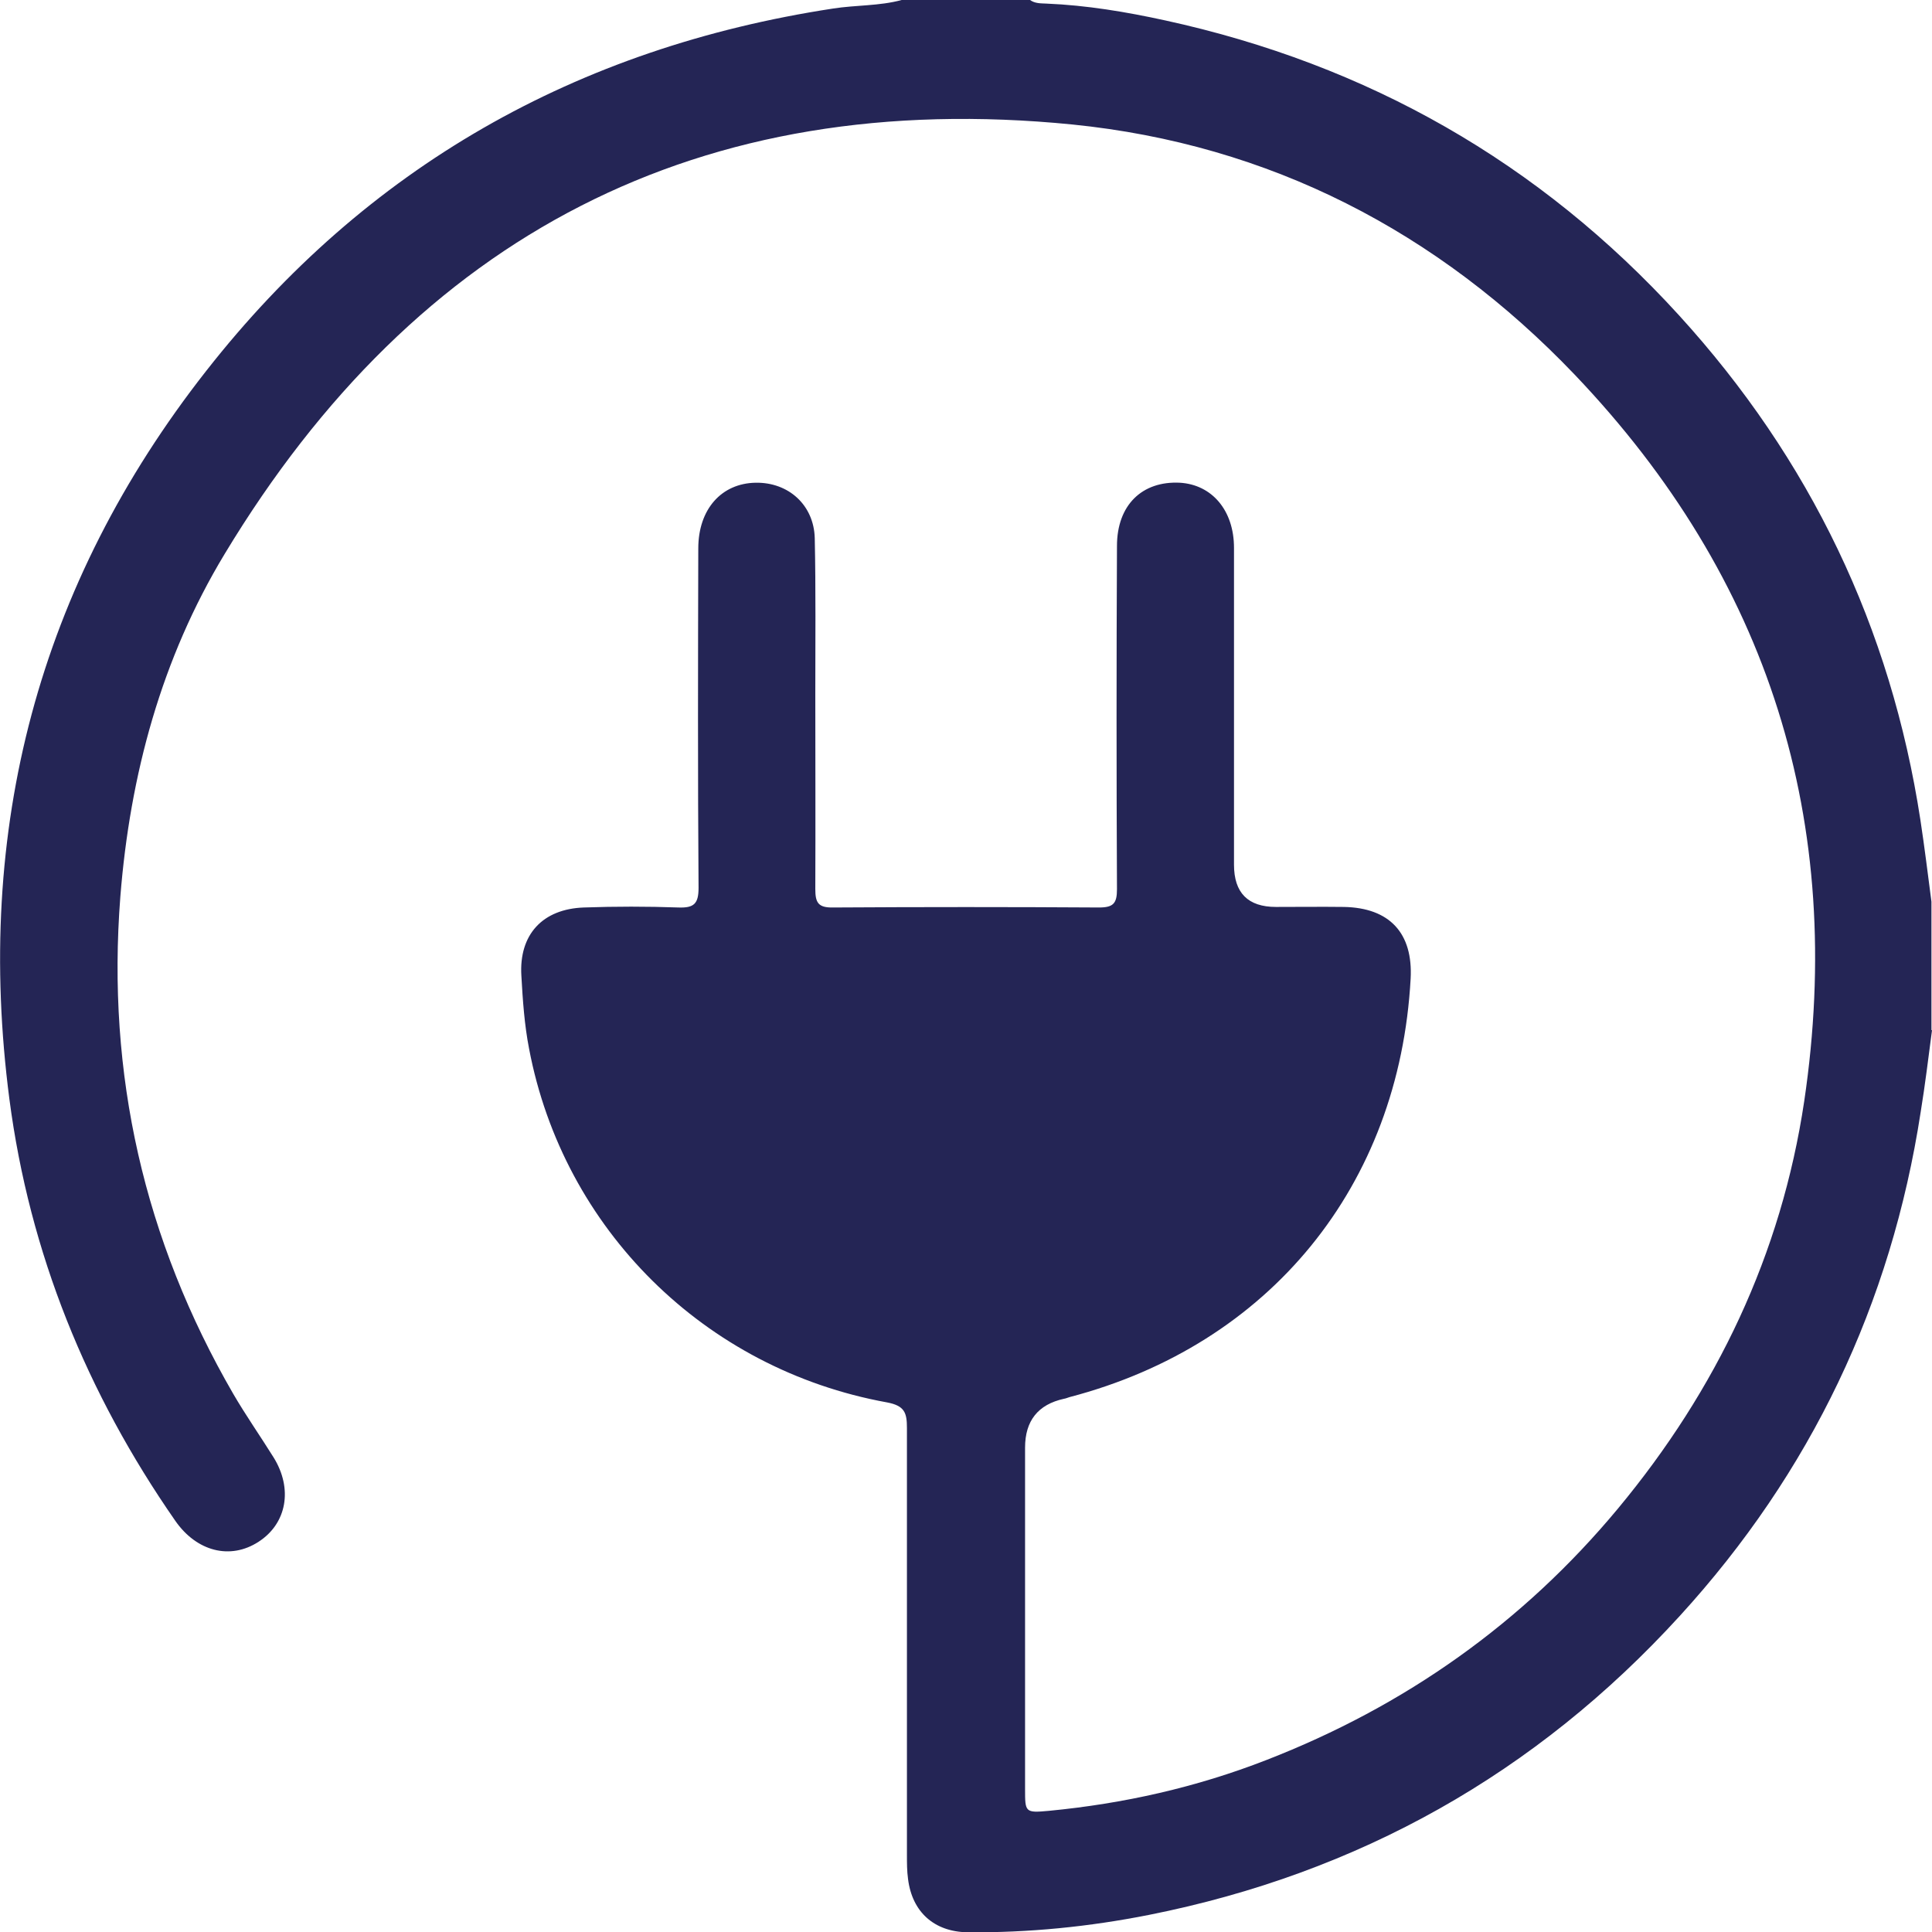 <svg xmlns="http://www.w3.org/2000/svg" id="Layer_2" data-name="Layer 2" viewBox="0 0 70 70"><defs><style>      .cls-1 {        fill: #242555;      }    </style></defs><g id="Layer_1-2" data-name="Layer 1"><path class="cls-1" d="M70,37.33c-.13.99-.25,1.98-.41,2.96-1.07,6.96-3.98,13.06-8.73,18.26-5.21,5.71-11.64,9.32-19.23,10.83-2.17.43-4.36.65-6.58.63-1.2-.02-2-.73-2.15-1.93-.04-.29-.04-.59-.04-.89,0-5.15,0-10.3,0-15.45,0-.55-.08-.81-.73-.93-6.6-1.2-11.72-6.28-12.96-12.81-.17-.87-.23-1.76-.28-2.65-.09-1.49.77-2.42,2.27-2.47,1.14-.04,2.28-.04,3.42,0,.56.02.73-.13.73-.71-.03-4.1-.02-8.2-.01-12.3,0-1.42.84-2.36,2.08-2.38,1.19-.02,2.11.81,2.14,2.01.04,1.89.02,3.78.02,5.67,0,2.35.01,4.69,0,7.04,0,.49.1.68.64.67,3.21-.02,6.43-.02,9.64,0,.52,0,.65-.15.65-.66-.02-4.15-.02-8.29,0-12.44,0-1.48.91-2.36,2.28-2.29,1.16.07,1.96,1,1.96,2.36,0,3.83,0,7.66,0,11.48q0,1.53,1.52,1.53c.82,0,1.64-.01,2.46,0,1.66.03,2.51.95,2.42,2.6-.41,7.5-5.1,13.26-12.36,15.16-.07.02-.13.05-.2.06q-1.41.31-1.41,1.77c0,4.12,0,8.25,0,12.37,0,.84,0,.87.86.79,2.71-.26,5.34-.85,7.88-1.84,5.02-1.95,9.29-4.96,12.74-9.11,3.58-4.31,5.92-9.21,6.75-14.76,1.5-10.11-1.27-18.94-8.32-26.33-4.95-5.18-11.05-8.34-18.2-9.06-13.49-1.34-23.74,4.01-30.71,15.56-2.29,3.79-3.43,8-3.78,12.42-.5,6.43.86,12.43,4.09,18.01.46.79.98,1.53,1.46,2.3.71,1.14.48,2.4-.54,3.06-1.03.67-2.25.35-3.02-.76-3.21-4.62-5.28-9.7-6.01-15.28C-.93,30.07,1.38,21.2,7.47,13.44,13.26,6.05,20.9,1.73,30.18.31c.83-.13,1.68-.09,2.49-.31h4.65c.18.13.39.12.59.13,1.46.06,2.89.3,4.31.61,7.33,1.6,13.56,5.14,18.61,10.68,4.75,5.21,7.68,11.31,8.75,18.29.15.98.27,1.97.4,2.96v4.65Z"></path></g></svg>